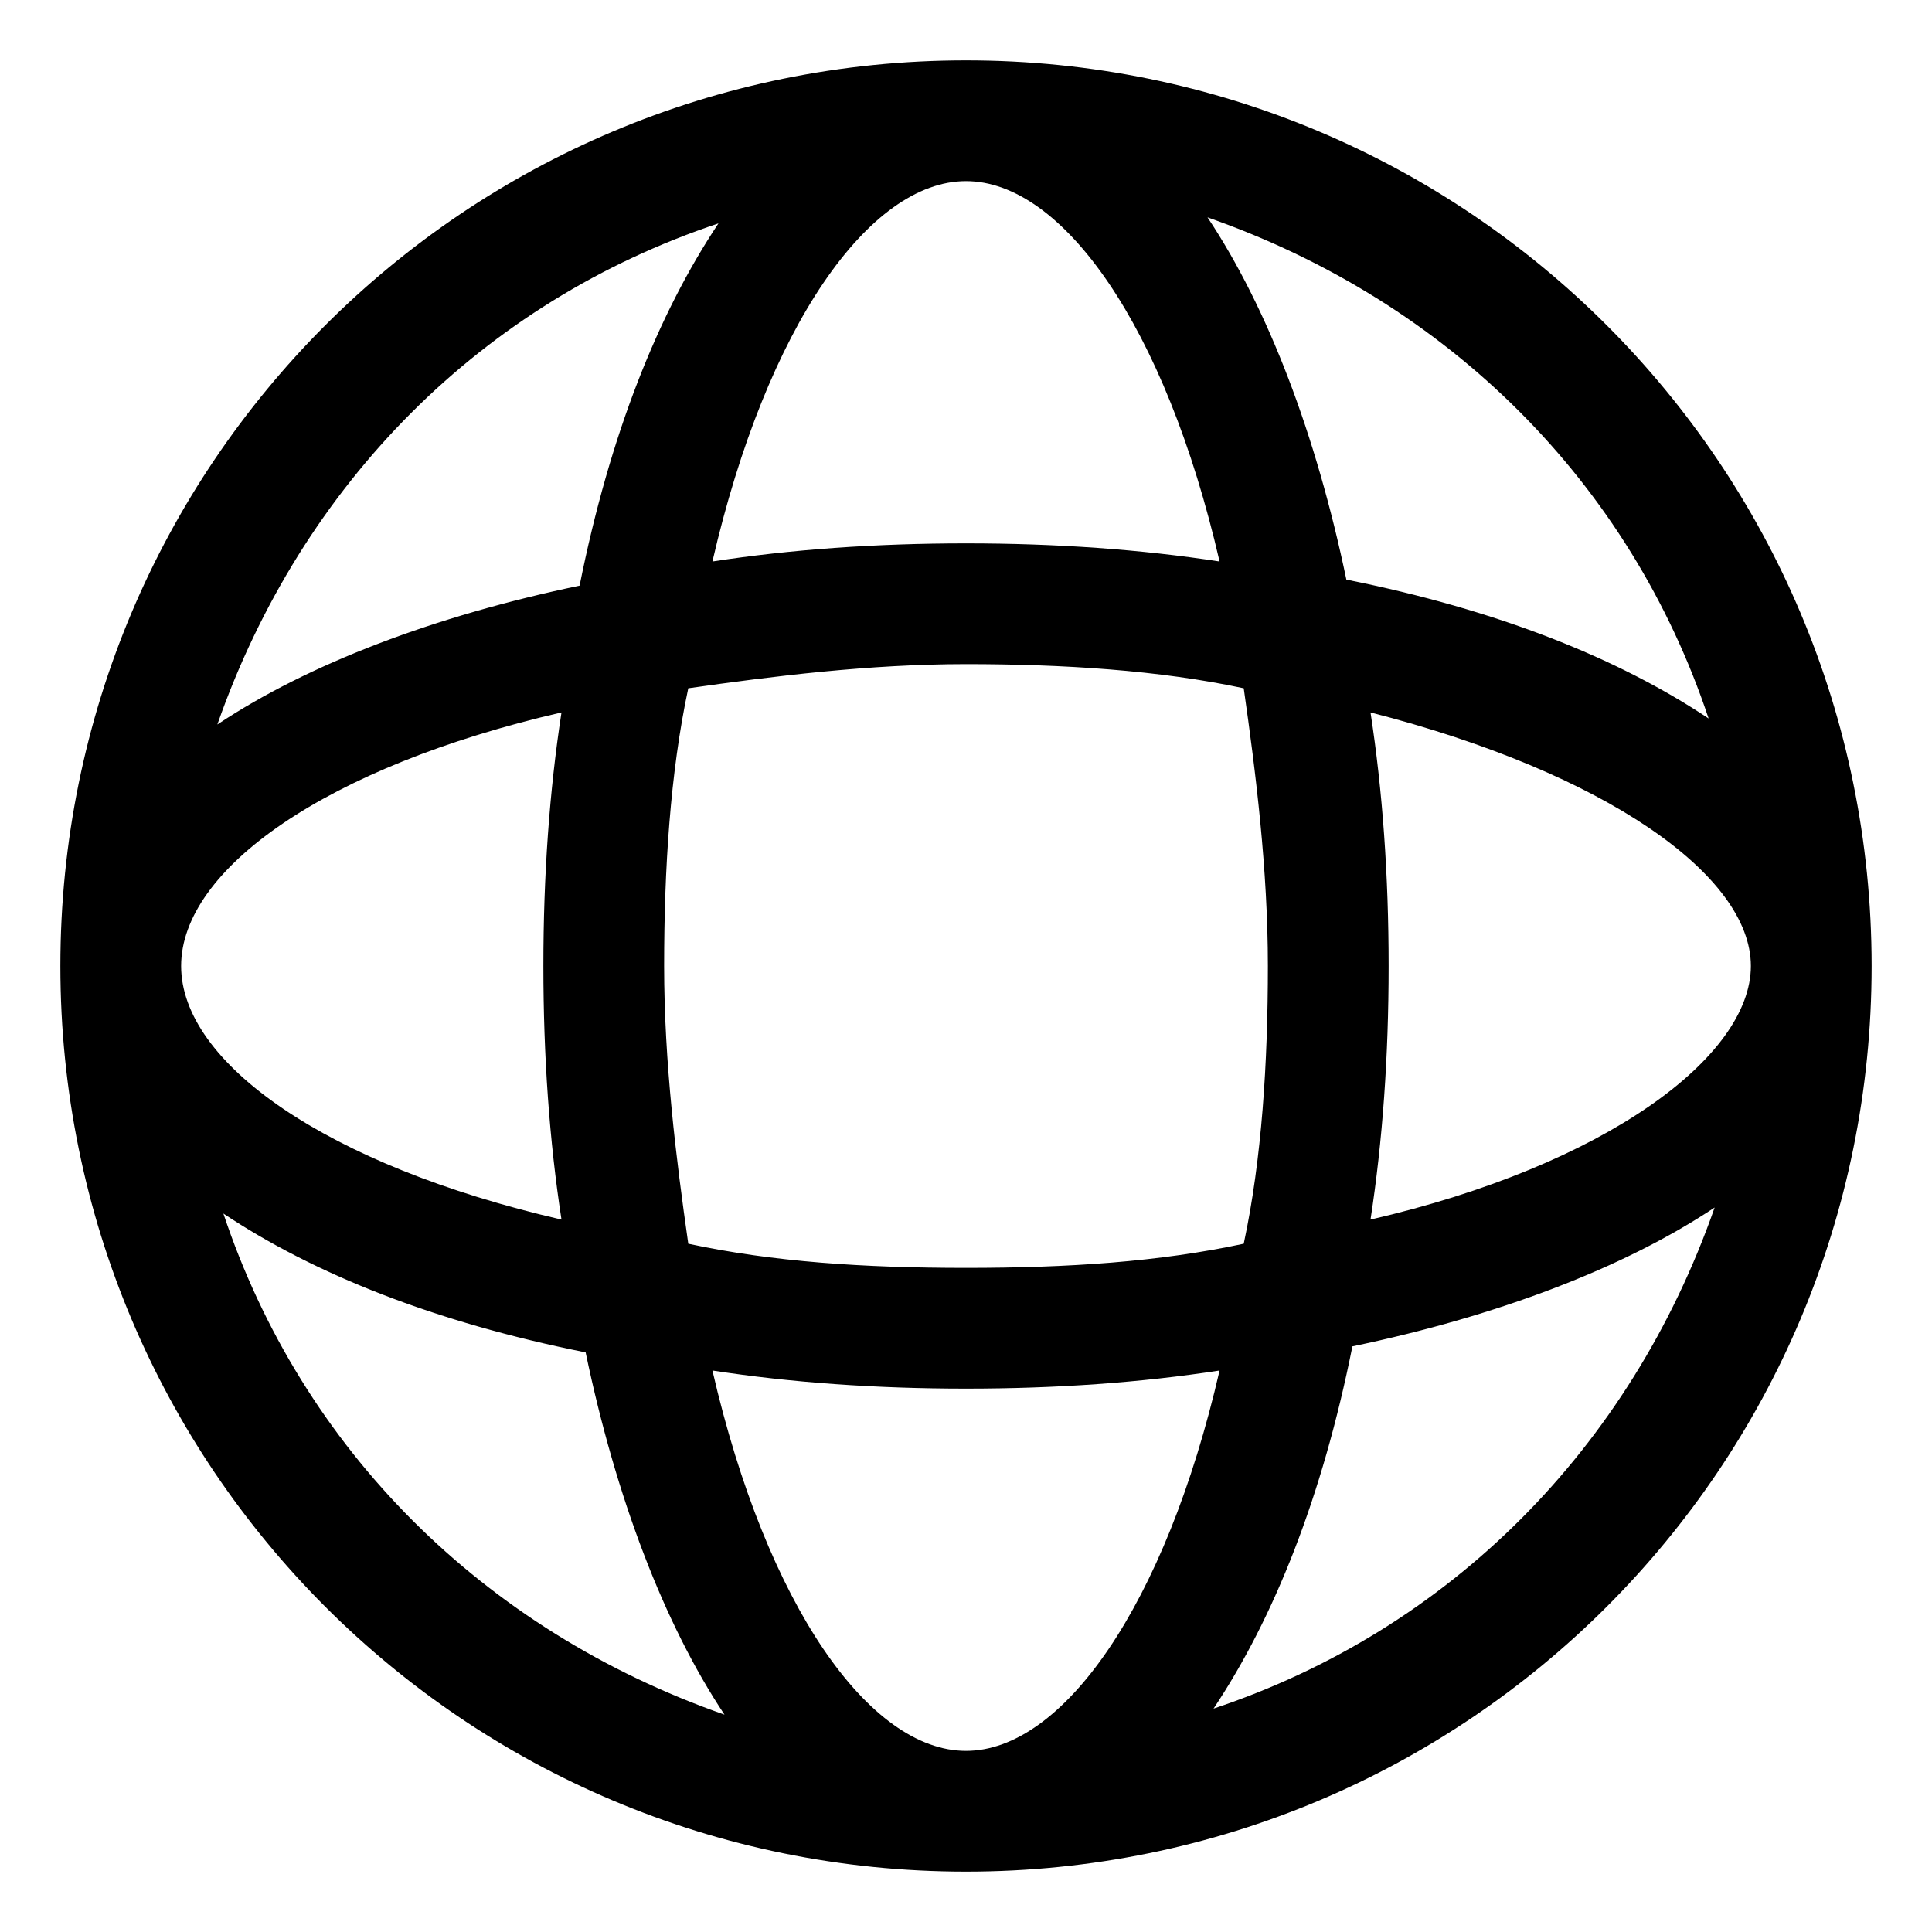 <?xml version="1.0" encoding="utf-8"?>
<svg fill="#000000" height="800px" width="800px" version="1.1" id="Icons" xmlns="http://www.w3.org/2000/svg" xmlns:xlink="http://www.w3.org/1999/xlink" 
	 viewBox="0 0 32 32" xml:space="preserve">
<path d="M16,1C7.7,1,1,7.7,1,16s6.7,15,15,15s15-6.7,15-15S24.3,1,16,1z M16,29c-1.6,0-3.3-2.4-4.2-6.3c1.3,0.2,2.7,0.3,4.2,0.3
	s2.9-0.1,4.2-0.3C19.3,26.6,17.6,29,16,29z M16,21c-1.7,0-3.2-0.1-4.6-0.4c-0.2-1.4-0.4-3-0.4-4.6s0.1-3.2,0.4-4.6
	c1.4-0.2,3-0.4,4.6-0.4s3.2,0.1,4.6,0.4c0.2,1.4,0.4,3,0.4,4.6s-0.1,3.2-0.4,4.6C19.2,20.9,17.7,21,16,21z M9.3,20.2
	C5.4,19.3,3,17.6,3,16s2.4-3.3,6.3-4.2C9.1,13.1,9,14.5,9,16S9.1,18.9,9.3,20.2z M16,3c1.6,0,3.3,2.4,4.2,6.3C18.9,9.1,17.5,9,16,9
	s-2.9,0.1-4.2,0.3C12.7,5.4,14.4,3,16,3z M22.7,11.8c3.9,1,6.3,2.7,6.3,4.2s-2.4,3.3-6.3,4.2c0.2-1.3,0.3-2.7,0.3-4.2
	S22.9,13.1,22.7,11.8z M28.3,11.9c-1.5-1-3.5-1.8-6-2.3c-0.5-2.4-1.3-4.5-2.3-6C24,5,27,8,28.3,11.9z M11.9,3.7
	c-1,1.5-1.8,3.5-2.3,6c-2.4,0.5-4.5,1.3-6,2.3C5,8,8,5,11.9,3.7z M3.7,20.1c1.5,1,3.5,1.8,6,2.3c0.5,2.4,1.3,4.5,2.3,6
	C8,27,5,24,3.7,20.1z M20.1,28.3c1-1.5,1.8-3.5,2.3-6c2.4-0.5,4.5-1.3,6-2.3C27,24,24,27,20.1,28.3z"/>
</svg>